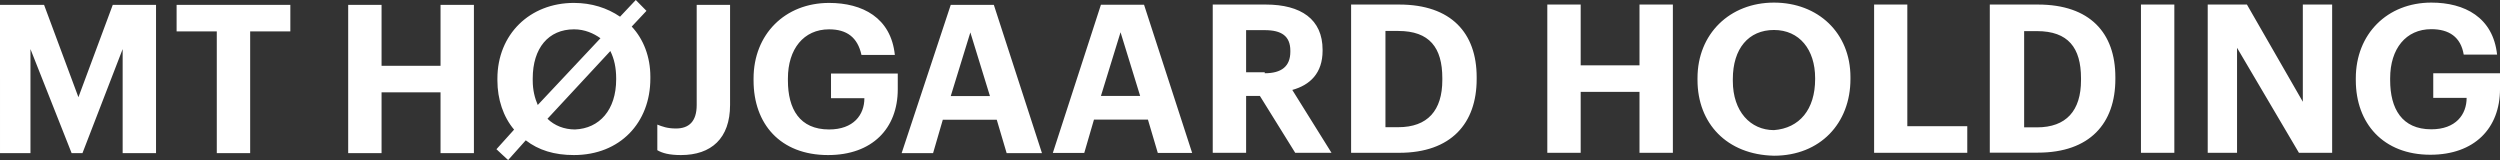 <svg version="1.2" xmlns="http://www.w3.org/2000/svg" viewBox="0 0 1543 99" width="1543" height="99">
	<rect x="0" y="0" width="1543" height="99" fill="#333333" stroke="none"/>
	<title>mthh_pos_logo-svg</title>
	<style>
		.s0 { fill: #ffffff } 
	</style>
	<path id="Layer" fill-rule="evenodd" class="s0" d="m0 3h27.2l21.2 57 21.2-57h26.7v91.5h-20.6v-64.2l-24.8 64.2h-6.7l-25.4-64.2v64.2h-18.8zm133.8 16.4h-24.8v-16.4h70.2v16.4h-24.8v75.1h-20.6zm81.1-16.4h20.6v37.6h36.4v-37.6h20.6v91.5h-20.6v-37.5h-36.4v37.5h-20.6zm91.5 89.1l10.9-12.1c-6.7-7.9-10.3-18.8-10.3-30.3v-1.2c0-27.3 20-46.7 47.2-46.7 10.9 0 20.6 3.1 28.5 8.5l9.7-10.3 6.6 6.7-9.1 9.7c7.3 7.8 11.5 18.7 11.5 30.9v1.2c0 27.2-18.7 47.2-47.2 47.2-12.1 0-21.8-3-29.7-9.1l-10.9 12.2zm25.5-27.3l38.7-41.2c-4.2-3-9.7-5.5-16.3-5.5-15.8 0-25.5 11.6-25.5 30.3v1.3c0 6 1.3 10.9 3.1 15.1zm48.4-15.8v-0.6c0-6.6-1.2-12.1-3.6-16.9l-38.8 41.8c4.3 4.2 10.3 6.6 17 6.6 15.1-0.6 25.4-12.1 25.4-30.9zm25.4 43.7v-15.8c3.1 1.2 6.1 2.4 11.5 2.4 7.9 0 12.8-4.2 12.8-14.5v-61.8h20.6v61.8c0 20.6-11.6 30.9-30.3 30.9-7.3 0-11.5-1.2-14.6-3zm59.4-43v-1.3c0-27.2 19.4-46.6 46.6-46.6 20.6 0 38.2 9.1 40.6 32.1h-20.6c-2.4-10.9-9.1-15.8-20-15.8-15.7 0-25.4 12.2-25.4 30.3v1.3c0 17.5 7.2 30.2 25.4 30.2 15.1 0 21.8-9 21.8-19.3h-20.6v-15.2h41.2v9.7c0 24.2-15.8 40.6-43 40.6-29.7 0-46-19.4-46-46zm121.7-46.7h26.6l29.7 91.5h-21.8l-6.1-20.6h-33.3l-6 20.6h-19.4zm0 56.3h24.2l-12.1-39.3zm92.7-56.4h26.6l29.7 91.5h-21.2l-6.1-20.6h-33.3l-6 20.6h-19.4zm0 56.3h24.2l-12.1-39.3zm69-56.4h32.7c21.8 0 35.1 9.1 35.1 27.9v0.6c0 13.9-7.8 21.2-18.7 24.2l24.2 38.8h-22.4l-21.8-35.1h-8.5v35.1h-20.6zm32.1 42.4c10.3 0 15.8-4.2 15.8-13.3v-0.6c0-9.1-5.5-12.7-15.8-12.7h-11.5v26h11.5zm53.3-42.4h29.7c32.1 0 47.8 17.6 47.8 44.8v1.2c0 27.3-15.7 45.5-47.8 45.5h-29.7zm29.1 75.7c18.1 0 27.2-10.3 27.2-29.1v-1.2c0-18.8-7.9-29.1-27.2-29.1h-7.9v59.4zm92-75.7h20.6v37.5h36.3v-37.5h20.6v91.5h-20.6v-37.6h-36.3v37.6h-20.6zm92.7 46.6v-1.2c0-27.3 19.9-46.6 47.2-46.6 27.2 0 47.2 18.7 47.2 46v1.2c0 27.3-18.7 47.3-47.2 47.3-29.1-0.6-47.2-20-47.2-46.7zm72.6-0.6v-0.6c0-17.6-9.7-29.7-25.4-29.7-15.7 0-25.4 11.5-25.4 30.3v1.2c0 18.8 10.9 30.3 25.4 30.3 15.7-1.2 25.4-12.7 25.4-31.5zm36.4-46h20.5v75.1h37v16.4h-57.5zm71.4 0h29.7c32.1 0 47.8 17.5 47.8 44.8v1.2c0 27.3-15.7 45.4-47.8 45.4h-29.7zm29.1 75.8c18.1 0 27.2-10.3 27.2-29.1v-1.2c0-18.8-7.9-29.1-27.2-29.1h-7.9v59.4zm64.2-75.8h20.6v91.5h-20.6zm41.2 0h24.2l34.5 60v-60h18.1v91.5h-20.5l-38.2-64.8v64.8h-18.1zm91.4 46.7v-1.2c0-27.3 19.4-46.7 46.6-46.7 20.6 0 38.1 9.1 40.6 32.1h-20.6c-1.8-10.9-9.1-15.7-20-15.7-15.7 0-25.4 12.1-25.4 30.3v1.2c0 17.5 7.2 30.3 25.4 30.3 15.1 0 21.8-9.1 21.8-19.4h-20.6v-15.2h41.2v9.7c0 24.3-15.8 40.6-43 40.6-29.1 0-46-19.4-46-46z"/>
</svg>